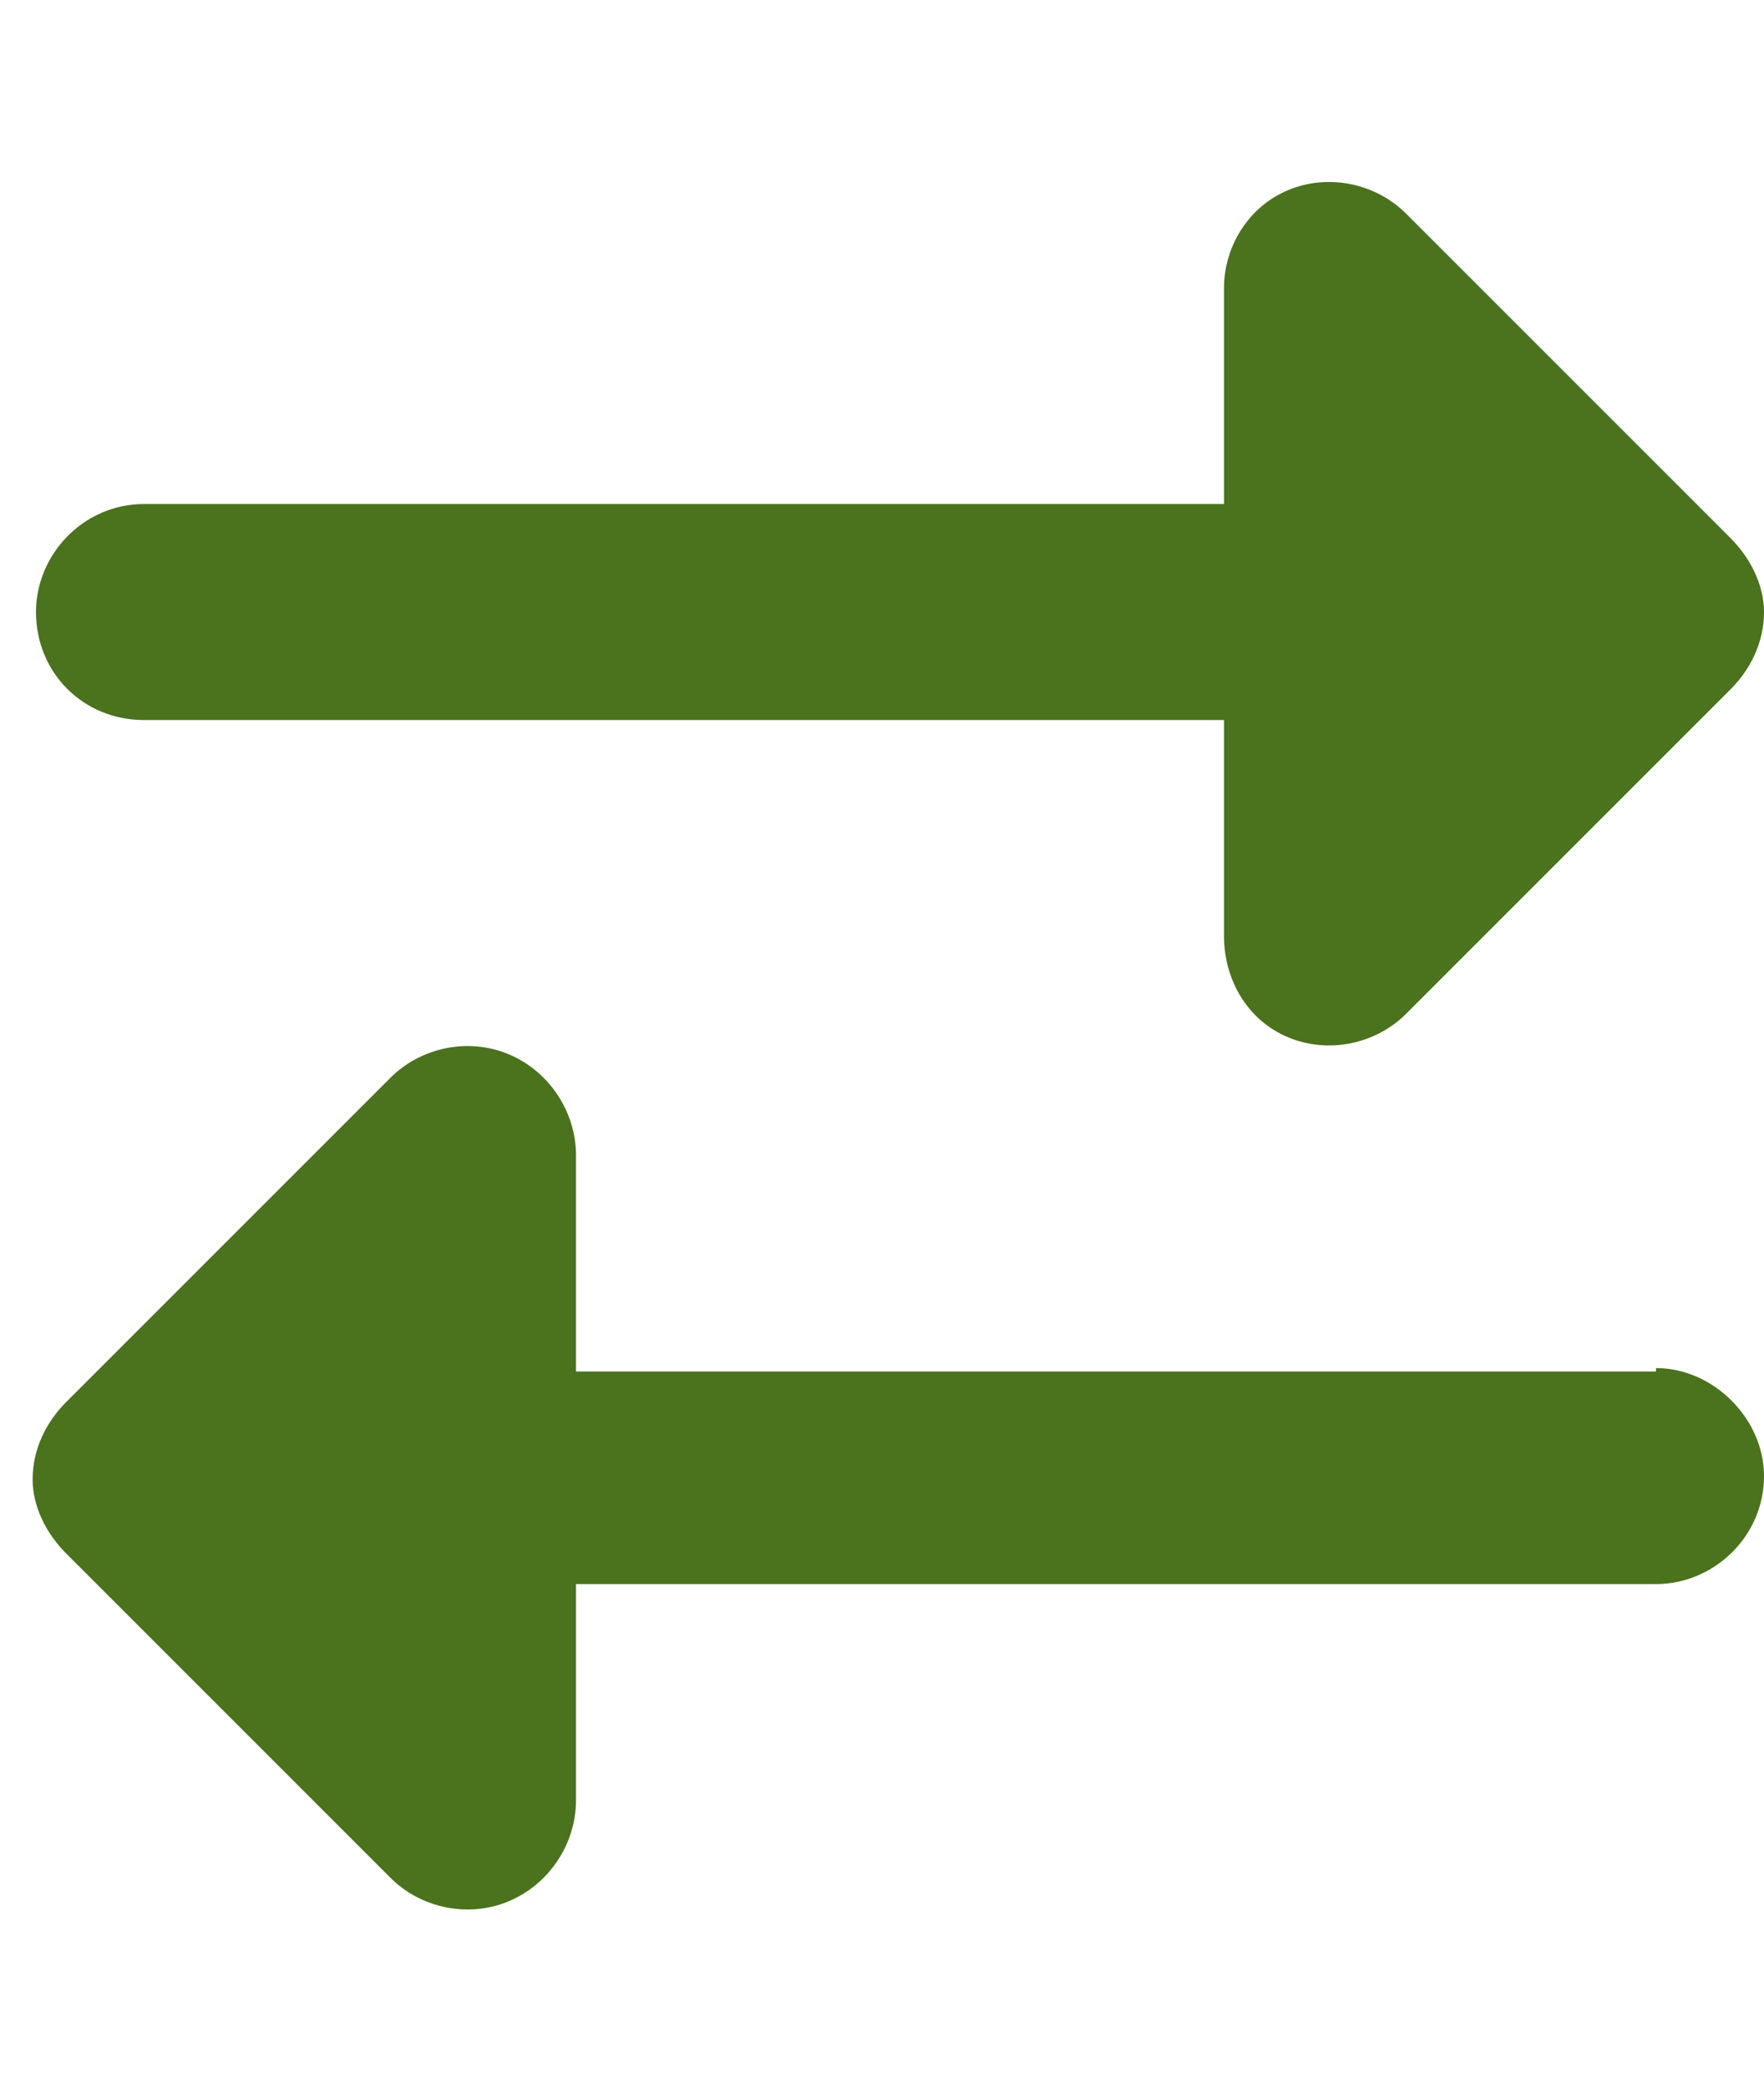 <svg width="49" height="58" viewBox="0 0 49 58" fill="none" xmlns="http://www.w3.org/2000/svg">
<path d="M4 14H34V8C34 6.875 34.656 5.75 35.781 5.281C36.906 4.812 38.219 5.094 39.062 5.938L48.062 14.938C48.625 15.5 49 16.25 49 17C49 17.844 48.625 18.594 48.062 19.156L39.062 28.156C38.219 29 36.906 29.281 35.781 28.812C34.656 28.344 34 27.219 34 26V20H4C2.312 20 1 18.688 1 17C1 15.406 2.312 14 4 14ZM46 38C47.594 38 49 39.406 49 41C49 42.688 47.594 44 46 44H16V50C16 51.219 15.25 52.344 14.125 52.812C13 53.281 11.688 53 10.844 52.156L1.844 43.156C1.281 42.594 0.906 41.844 0.906 41.094C0.906 40.25 1.281 39.5 1.844 38.938L10.844 29.938C11.688 29.094 13 28.812 14.125 29.281C15.25 29.75 16 30.875 16 32.094V38.094H46V38Z" fill="#4B721D"/>
</svg>
